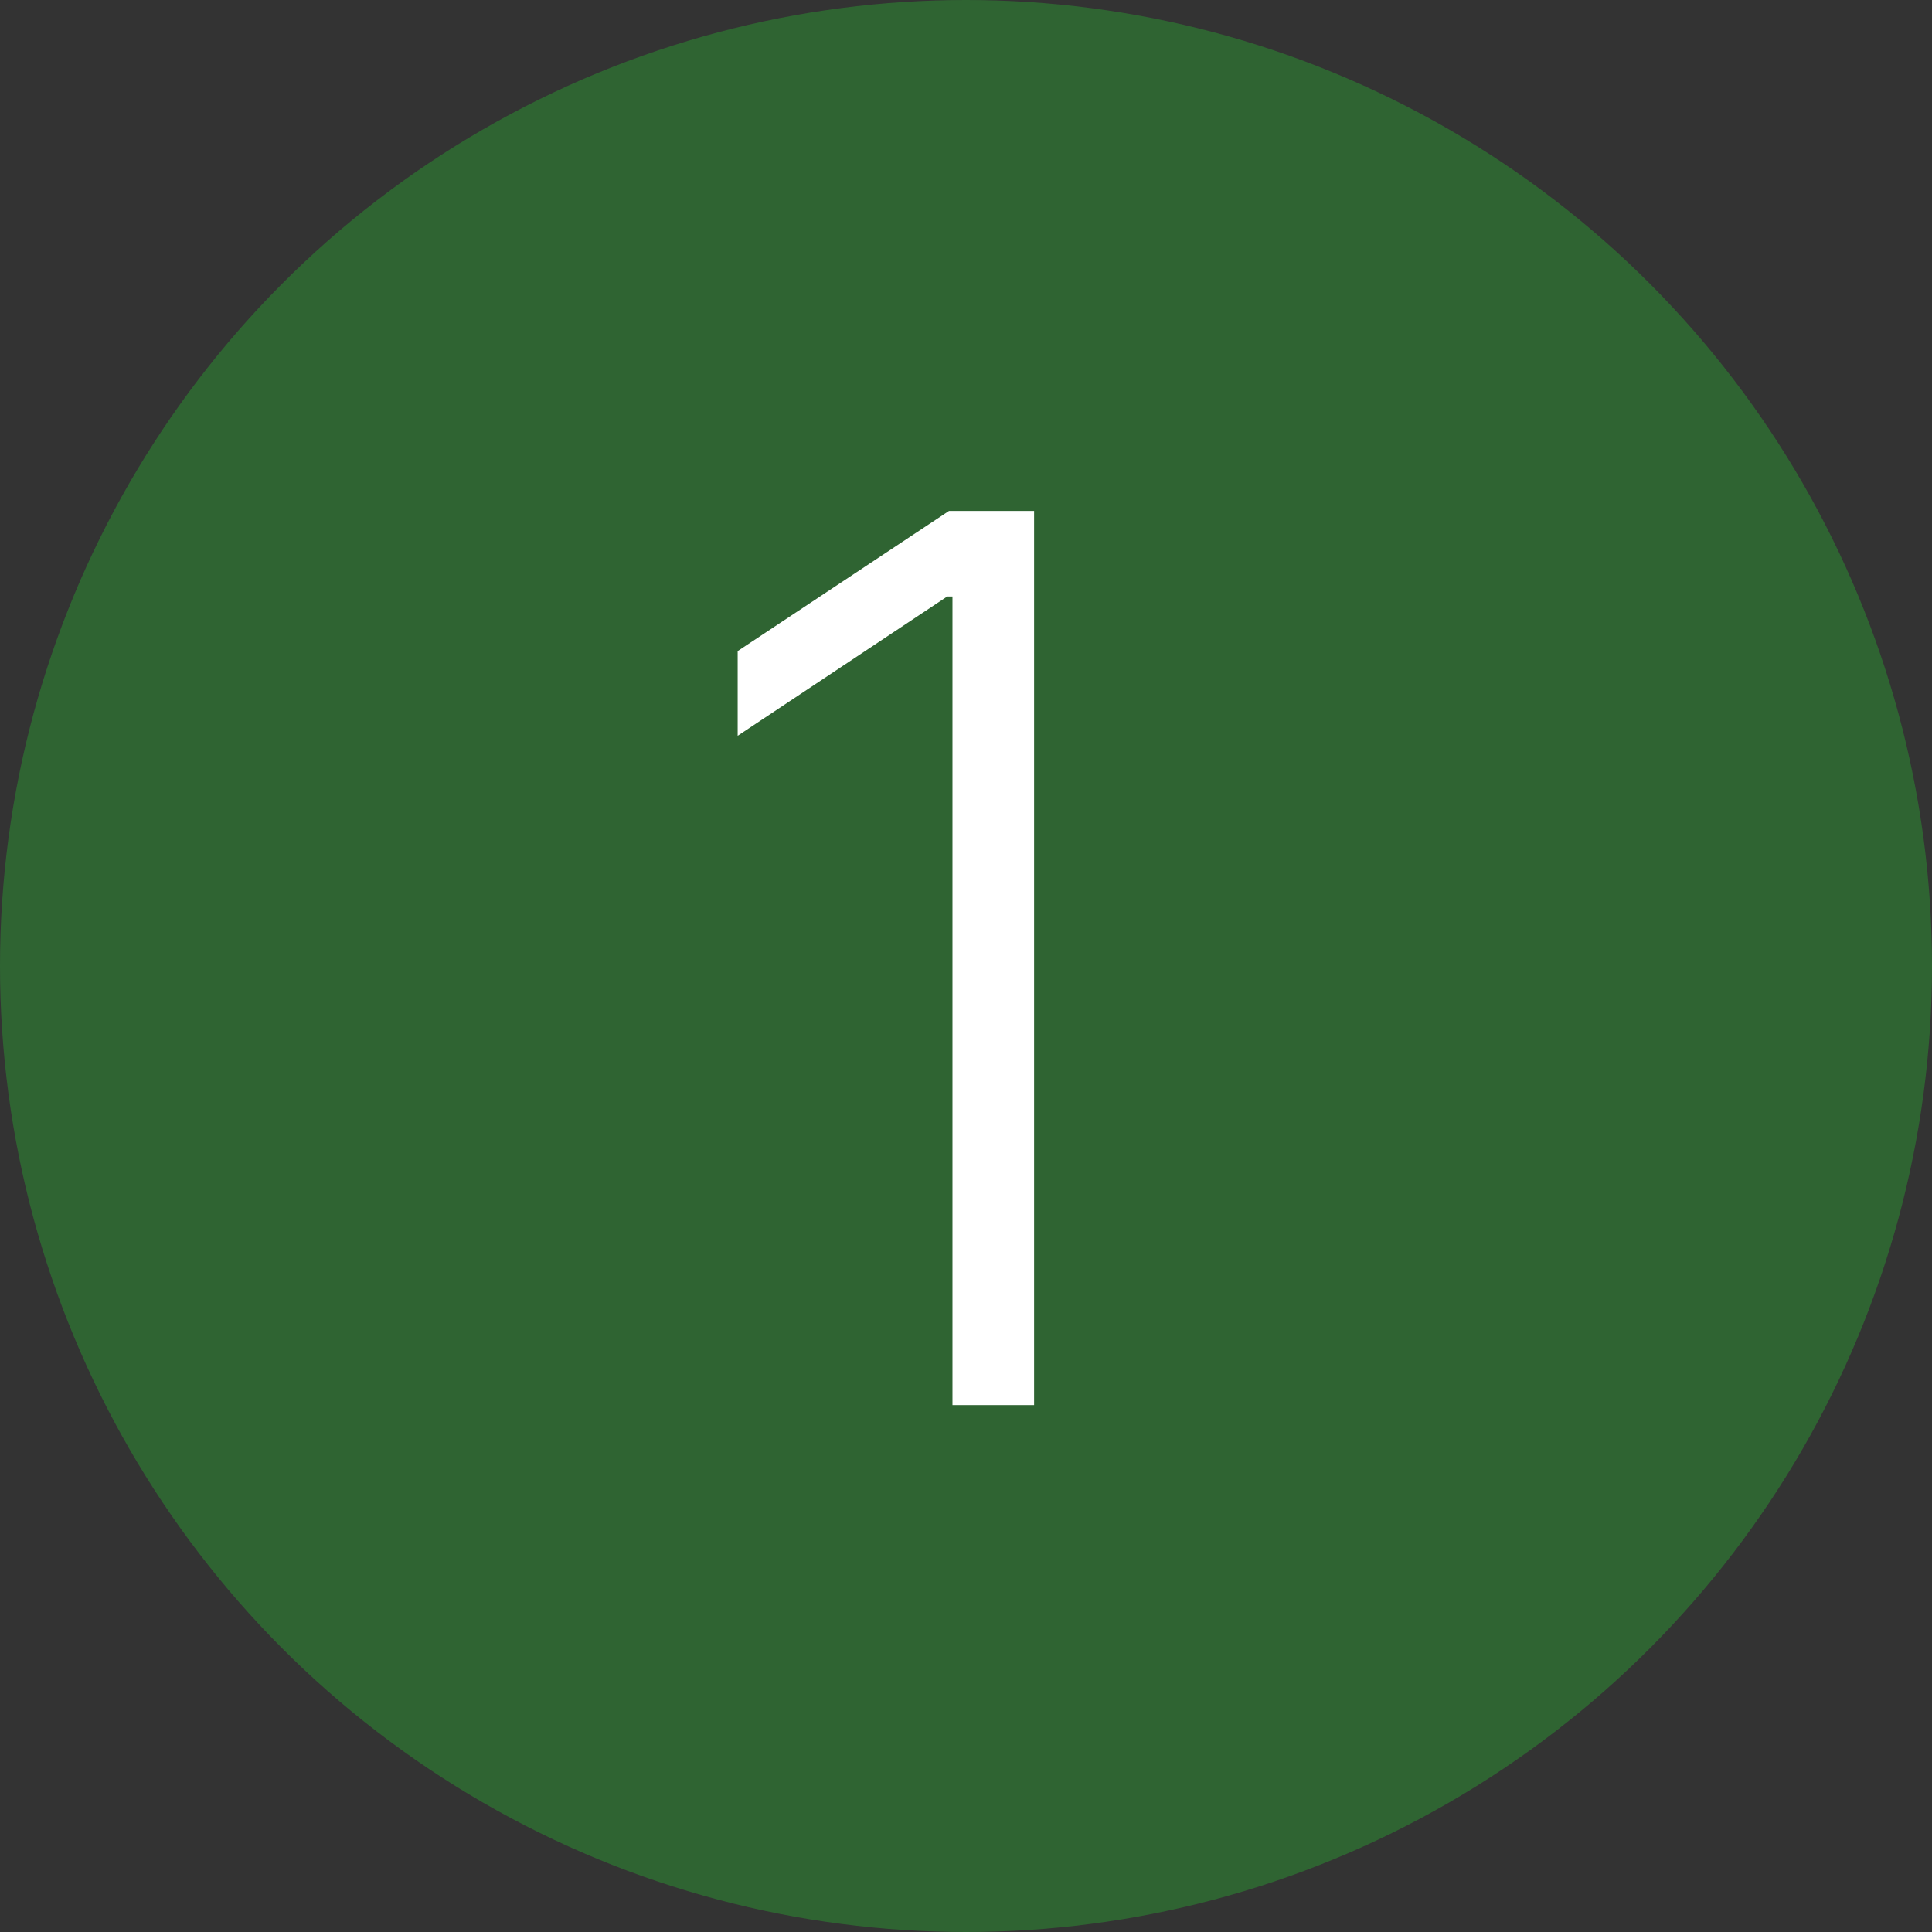 <svg xmlns="http://www.w3.org/2000/svg" width="44" height="44" viewBox="0 0 44 44"><rect x="0" y="0" width="44" height="44" fill="#333333" stroke="none"/><defs><style>.a{fill:#2f6432;}.b{fill:#fff;}</style></defs><g transform="translate(-348 -1204)"><circle class="a" cx="22" cy="22" r="22" transform="translate(348 1204)"/><path class="b" d="M8.551-20.364V0H6.692V-18.415H6.572L1.8-15.243v-1.929l4.813-3.192Z" transform="translate(363 1236)"/></g></svg>